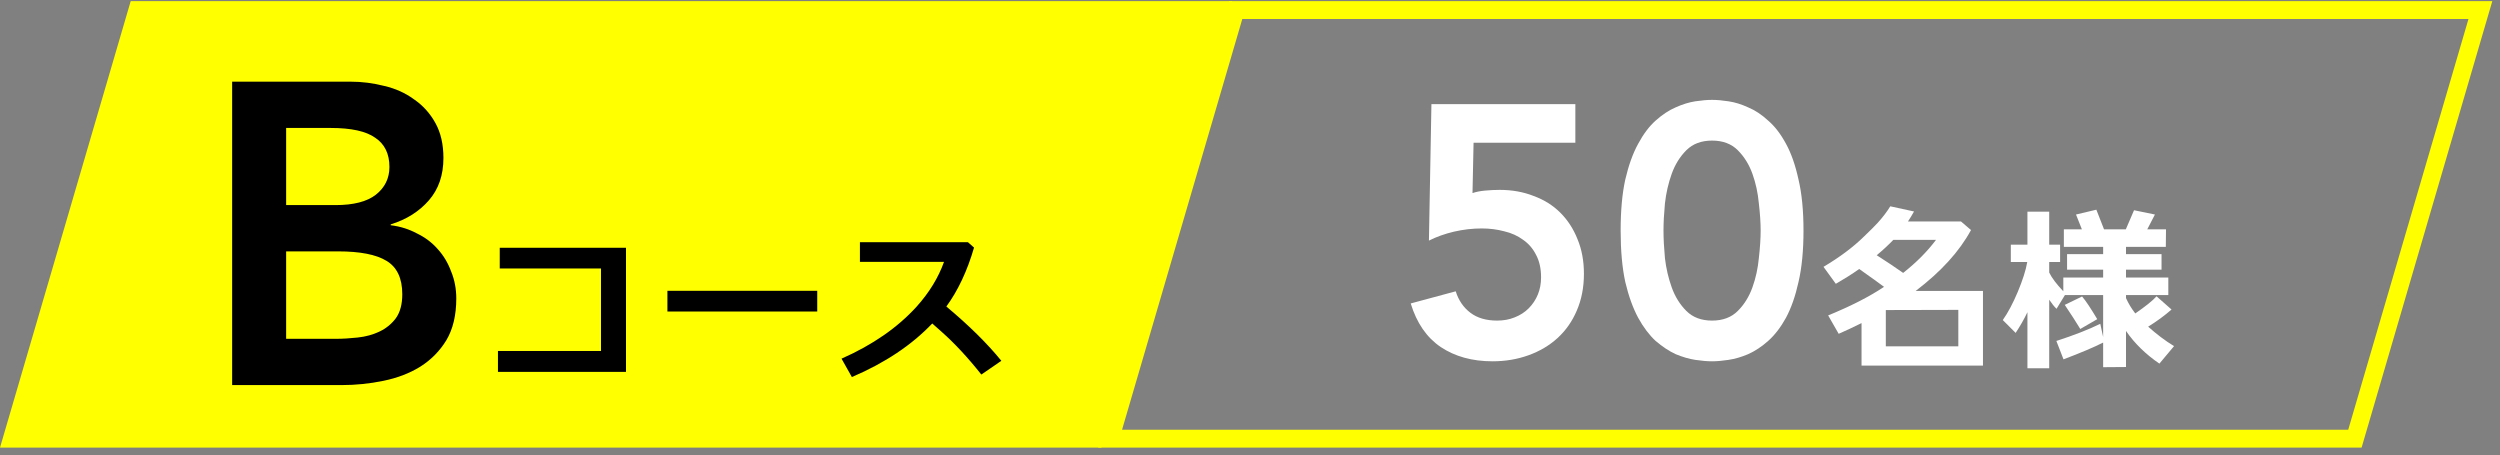 <svg width="280" height="51" viewBox="0 0 280 51" fill="none" xmlns="http://www.w3.org/2000/svg">
<rect x="0" y="0" width="280" height="51" fill="#808080" stroke="none"/>
<path d="M14.638 0.13H138L123.362 50.13H0L14.638 0.13Z" fill="#FFFF00"/>
<path d="M181.512 25.826C181.512 23.586 181.685 21.679 182.032 20.106C182.405 18.506 182.885 17.173 183.472 16.106C184.059 15.013 184.712 14.146 185.432 13.506C186.179 12.839 186.925 12.346 187.672 12.026C188.445 11.679 189.179 11.453 189.872 11.346C190.592 11.239 191.219 11.186 191.752 11.186C192.285 11.186 192.899 11.239 193.592 11.346C194.312 11.453 195.045 11.679 195.792 12.026C196.565 12.346 197.312 12.839 198.032 13.506C198.779 14.146 199.445 15.013 200.032 16.106C200.619 17.173 201.085 18.506 201.432 20.106C201.805 21.679 201.992 23.586 201.992 25.826C201.992 28.066 201.805 29.986 201.432 31.586C201.085 33.159 200.619 34.493 200.032 35.586C199.445 36.653 198.779 37.519 198.032 38.186C197.312 38.826 196.565 39.319 195.792 39.666C195.045 39.986 194.312 40.199 193.592 40.306C192.899 40.413 192.285 40.466 191.752 40.466C191.219 40.466 190.592 40.413 189.872 40.306C189.179 40.199 188.445 39.986 187.672 39.666C186.925 39.319 186.179 38.826 185.432 38.186C184.712 37.519 184.059 36.653 183.472 35.586C182.885 34.493 182.405 33.159 182.032 31.586C181.685 29.986 181.512 28.066 181.512 25.826ZM186.312 25.826C186.312 26.706 186.365 27.733 186.472 28.906C186.605 30.053 186.859 31.146 187.232 32.186C187.605 33.226 188.152 34.106 188.872 34.826C189.592 35.546 190.552 35.906 191.752 35.906C192.952 35.906 193.912 35.546 194.632 34.826C195.352 34.106 195.899 33.226 196.272 32.186C196.645 31.146 196.885 30.053 196.992 28.906C197.125 27.733 197.192 26.706 197.192 25.826C197.192 24.946 197.125 23.933 196.992 22.786C196.885 21.613 196.645 20.506 196.272 19.466C195.899 18.426 195.352 17.546 194.632 16.826C193.912 16.106 192.952 15.746 191.752 15.746C190.552 15.746 189.592 16.106 188.872 16.826C188.152 17.546 187.605 18.426 187.232 19.466C186.859 20.506 186.605 21.613 186.472 22.786C186.365 23.933 186.312 24.946 186.312 25.826Z" fill="white"/>
<path d="M176.44 15.986H165.04L164.92 21.626C165.293 21.493 165.76 21.399 166.32 21.346C166.907 21.293 167.453 21.266 167.96 21.266C169.347 21.266 170.613 21.493 171.76 21.946C172.933 22.373 173.933 22.999 174.76 23.826C175.587 24.653 176.227 25.639 176.68 26.786C177.16 27.933 177.4 29.226 177.4 30.666C177.4 32.186 177.133 33.559 176.6 34.786C176.093 35.986 175.373 37.013 174.44 37.866C173.533 38.693 172.453 39.333 171.2 39.786C169.947 40.239 168.6 40.466 167.16 40.466C164.893 40.466 162.96 39.933 161.36 38.866C159.787 37.799 158.667 36.173 158 33.986L163.04 32.626C163.36 33.639 163.907 34.439 164.68 35.026C165.453 35.613 166.453 35.906 167.68 35.906C168.4 35.906 169.053 35.786 169.64 35.546C170.253 35.306 170.773 34.973 171.2 34.546C171.653 34.093 172 33.573 172.24 32.986C172.48 32.399 172.6 31.759 172.6 31.066C172.6 30.079 172.413 29.239 172.04 28.546C171.693 27.853 171.213 27.293 170.6 26.866C169.987 26.413 169.28 26.093 168.48 25.906C167.68 25.693 166.84 25.586 165.96 25.586C164.92 25.586 163.88 25.706 162.84 25.946C161.827 26.186 160.893 26.519 160.04 26.946L160.32 11.666H176.44V15.986Z" fill="white"/>
<path d="M227.072 41.246V34.966C226.692 35.766 226.252 36.526 225.752 37.286L224.312 35.846C224.892 35.026 225.452 33.966 225.992 32.686C226.532 31.386 226.892 30.286 227.052 29.346H225.212V27.406H227.072V23.706H229.512V27.406H230.732V29.346H229.512V30.526C229.792 31.106 230.312 31.806 231.092 32.626V31.086H235.552V30.206H231.512V28.466H235.552V27.646H231.152V25.686H233.172L232.512 24.026L234.792 23.486L235.652 25.686H238.092L239.012 23.546L241.352 24.026L240.492 25.686H242.592L242.572 27.646H238.112V28.466H242.092V30.206H238.112V31.086H242.852V33.046H238.112V33.386C238.392 34.006 238.732 34.566 239.152 35.106C240.272 34.326 241.072 33.706 241.532 33.186L243.212 34.666C242.432 35.346 241.572 35.986 240.592 36.586C241.512 37.406 242.472 38.146 243.492 38.766L241.852 40.726C240.332 39.686 239.072 38.466 238.112 37.066V41.106L235.552 41.126V38.366C234.492 38.906 233.012 39.526 231.112 40.246L230.312 38.186C232.292 37.546 233.932 36.906 235.232 36.266L235.552 37.746V33.046H231.272L230.332 34.586C230.072 34.346 229.812 34.006 229.512 33.566V41.246H227.072ZM234.892 35.746L232.992 36.846C232.532 36.086 231.952 35.186 231.252 34.146L233.192 33.206C233.612 33.686 234.172 34.546 234.892 35.746Z" fill="white"/>
<path d="M208.492 40.946V36.186C207.612 36.626 206.752 37.026 205.932 37.386L204.752 35.326C207.292 34.286 209.372 33.226 211.012 32.126C210.532 31.766 209.612 31.106 208.232 30.126C207.392 30.726 206.512 31.266 205.612 31.786L204.232 29.886C206.012 28.826 207.532 27.706 208.772 26.486C209.472 25.806 209.992 25.306 210.312 24.946C210.872 24.326 211.332 23.726 211.712 23.106L214.372 23.686C214.152 24.086 213.912 24.466 213.692 24.806H219.632L220.752 25.766C219.452 28.166 217.392 30.426 214.552 32.586H222.092V40.946H208.492ZM210.192 28.586C211.352 29.326 212.332 29.986 213.152 30.566C214.652 29.386 215.872 28.146 216.832 26.866H212.052C211.492 27.446 210.872 28.026 210.192 28.586ZM211.212 38.786H219.332V34.706L211.212 34.726V38.786Z" fill="white"/>
<path d="M277.803 1.13L263.75 49.13H124.335L138.388 1.13H277.803Z" stroke="#FFFF00" stroke-width="2"/>
<path d="M26 9.146H39.248C40.528 9.146 41.792 9.306 43.04 9.626C44.288 9.914 45.392 10.411 46.352 11.114C47.344 11.787 48.144 12.666 48.752 13.755C49.36 14.842 49.664 16.154 49.664 17.691C49.664 19.61 49.12 21.195 48.032 22.442C46.944 23.691 45.52 24.587 43.76 25.131V25.227C44.816 25.355 45.792 25.659 46.688 26.139C47.616 26.587 48.4 27.178 49.04 27.915C49.68 28.619 50.176 29.451 50.528 30.41C50.912 31.338 51.104 32.346 51.104 33.434C51.104 35.291 50.736 36.843 50 38.09C49.264 39.306 48.288 40.298 47.072 41.066C45.888 41.803 44.512 42.331 42.944 42.651C41.408 42.971 39.84 43.13 38.24 43.13H26V9.146ZM32.048 22.971H37.568C39.584 22.971 41.088 22.587 42.08 21.819C43.104 21.018 43.616 19.979 43.616 18.698C43.616 17.227 43.088 16.139 42.032 15.434C41.008 14.698 39.344 14.331 37.04 14.331H32.048V22.971ZM32.048 37.947H37.616C38.384 37.947 39.2 37.898 40.064 37.803C40.96 37.706 41.776 37.483 42.512 37.13C43.248 36.779 43.856 36.282 44.336 35.642C44.816 34.971 45.056 34.075 45.056 32.955C45.056 31.163 44.464 29.915 43.28 29.21C42.128 28.506 40.32 28.154 37.856 28.154H32.048V37.947Z" fill="black"/>
<path d="M104.411 36.23C102.111 38.65 99.111 40.65 95.41 42.23L94.251 40.17C97.731 38.63 100.531 36.69 102.671 34.33C104.071 32.77 105.091 31.11 105.731 29.33H96.311V27.13H108.411L109.091 27.73C108.331 30.35 107.291 32.55 105.991 34.33C108.551 36.47 110.611 38.51 112.151 40.41L109.911 41.95C108.371 40.01 106.891 38.43 105.471 37.17C105.191 36.91 104.831 36.59 104.411 36.23Z" fill="black"/>
<path d="M91.531 34.89H74.751V32.57H91.531V34.89Z" fill="black"/>
<path d="M55.77 41.651V39.31H67.311V30.07H55.971V27.75H70.111V41.651H55.77Z" fill="black"/>
</svg>
